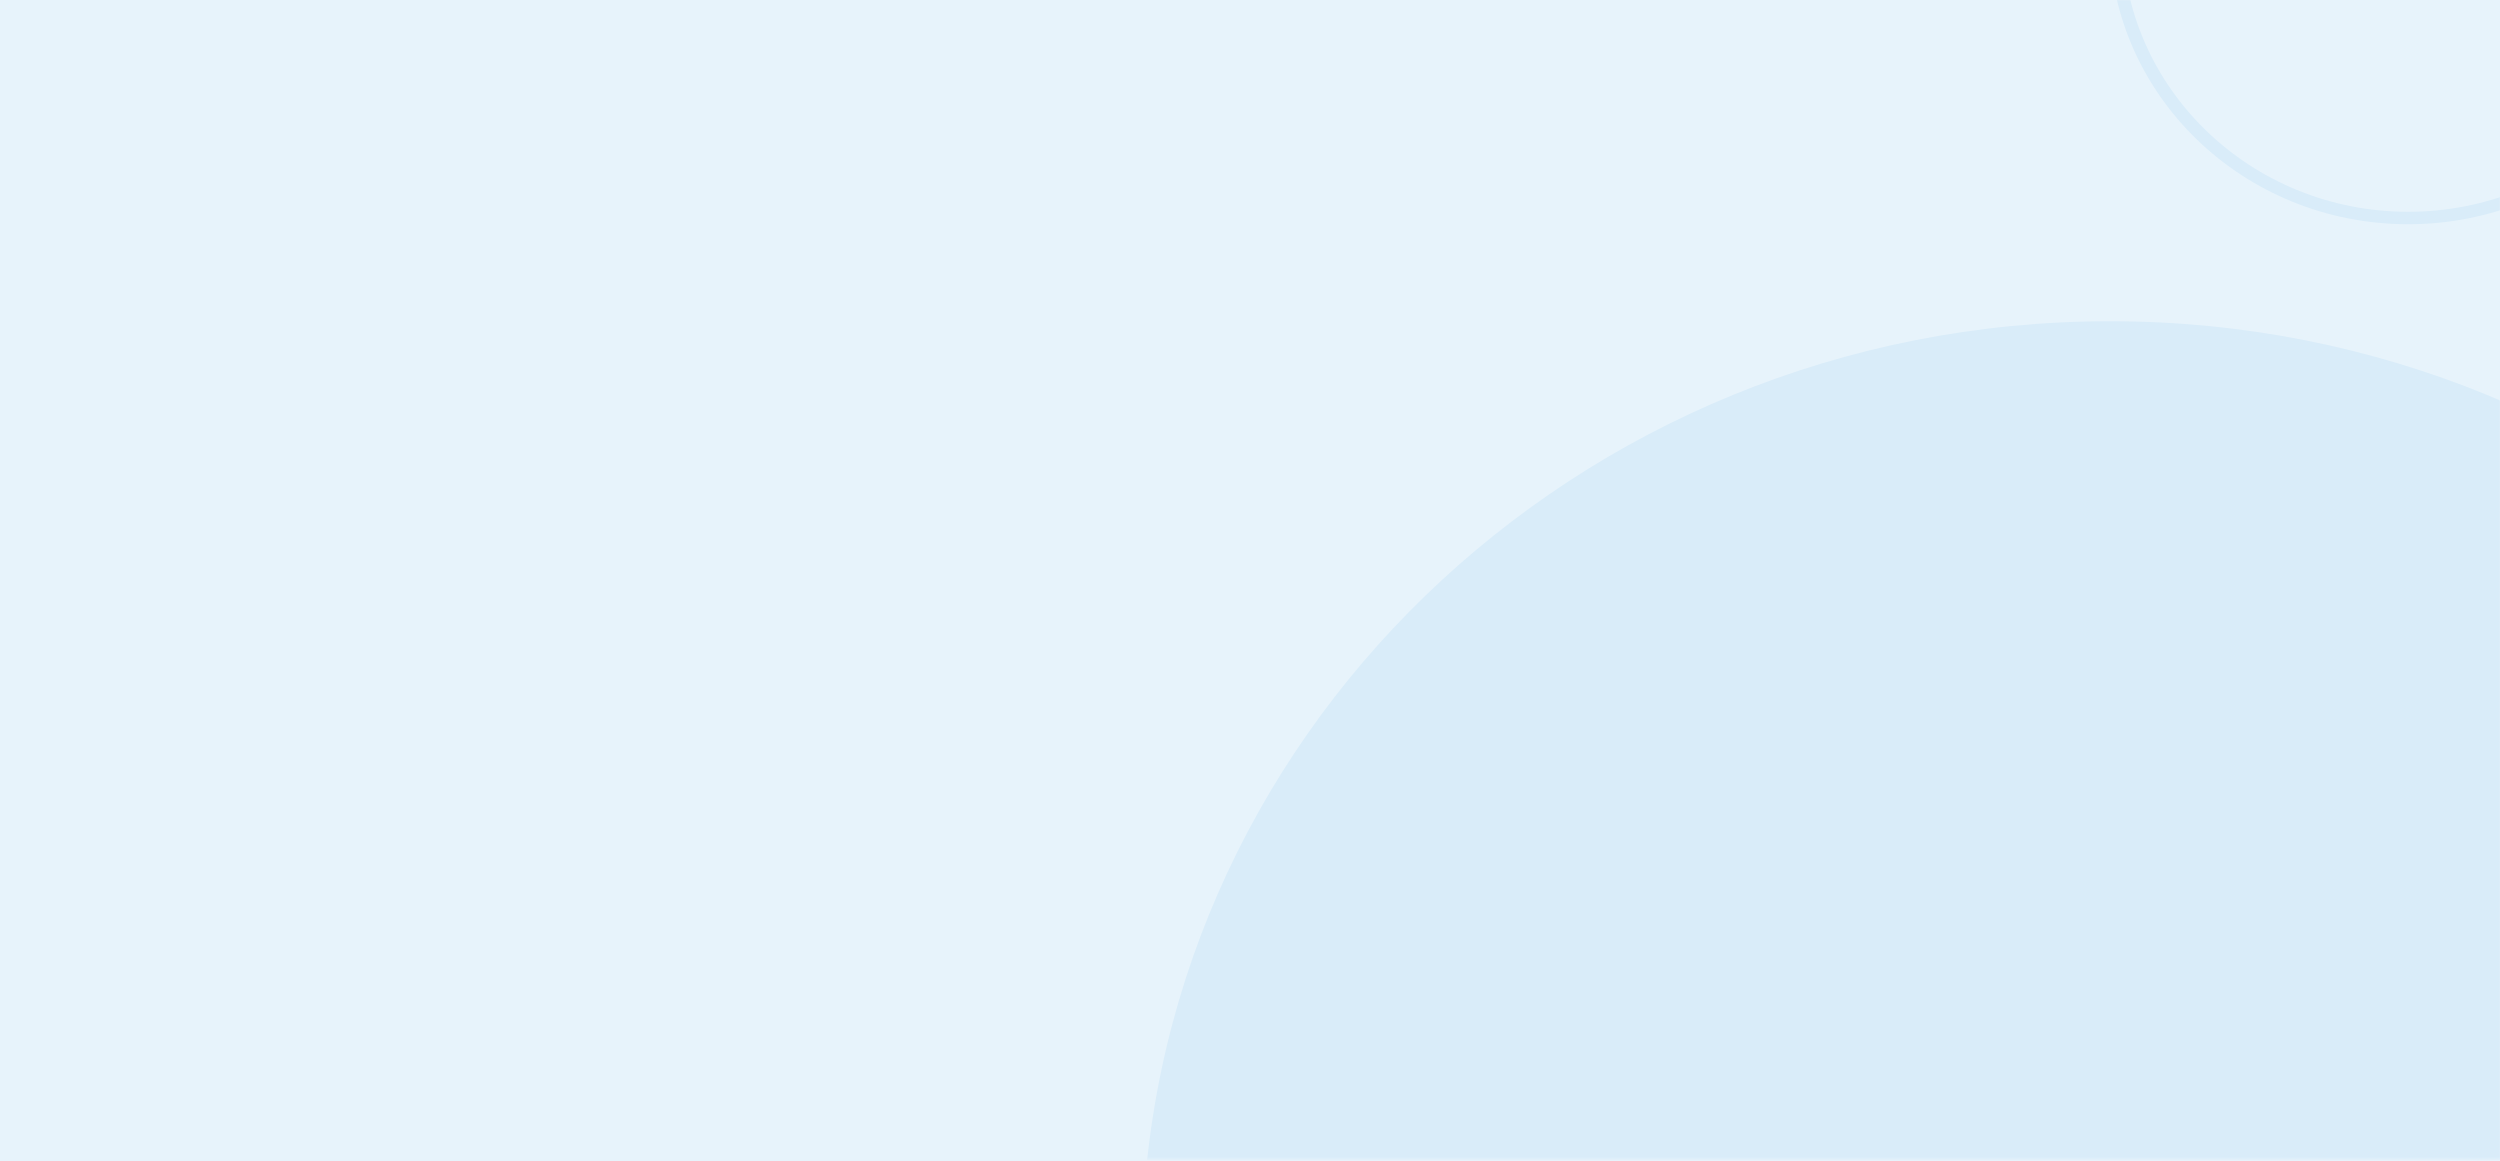 <svg width="1440" height="669" viewBox="0 0 1440 669" fill="none" xmlns="http://www.w3.org/2000/svg">
<path d="M1440 0H0V669H1440V0Z" fill="#E7F3FB"/>
<mask id="mask0_193_4049" style="mask-type:luminance" maskUnits="userSpaceOnUse" x="0" y="0" width="1440" height="668">
<path d="M1440 0H0V667.567H1440V0Z" fill="white"/>
</mask>
<g mask="url(#mask0_193_4049)">
<path d="M1387.12 -196.736C1296.35 -196.736 1222.5 -125.245 1222.5 -37.37C1222.5 50.505 1296.35 121.996 1387.12 121.996C1477.9 121.996 1551.75 50.505 1551.75 -37.37C1551.75 -125.246 1477.9 -196.736 1387.12 -196.736ZM1387.12 -203.899C1482.19 -203.899 1559.25 -129.341 1559.25 -37.37C1559.25 54.601 1482.19 129.159 1387.12 129.159C1292.06 129.159 1215 54.604 1215 -37.37C1215 -129.345 1292.06 -203.899 1387.12 -203.899Z" fill="#D9ECF9"/>
<path d="M1215.38 1264.03C1523.34 1264.03 1773 1022.48 1773 724.529C1773 426.574 1523.34 185.033 1215.38 185.033C907.407 185.033 657.75 426.574 657.75 724.529C657.75 1022.48 907.407 1264.03 1215.38 1264.03Z" fill="#D9ECF9"/>
</g>
</svg>
